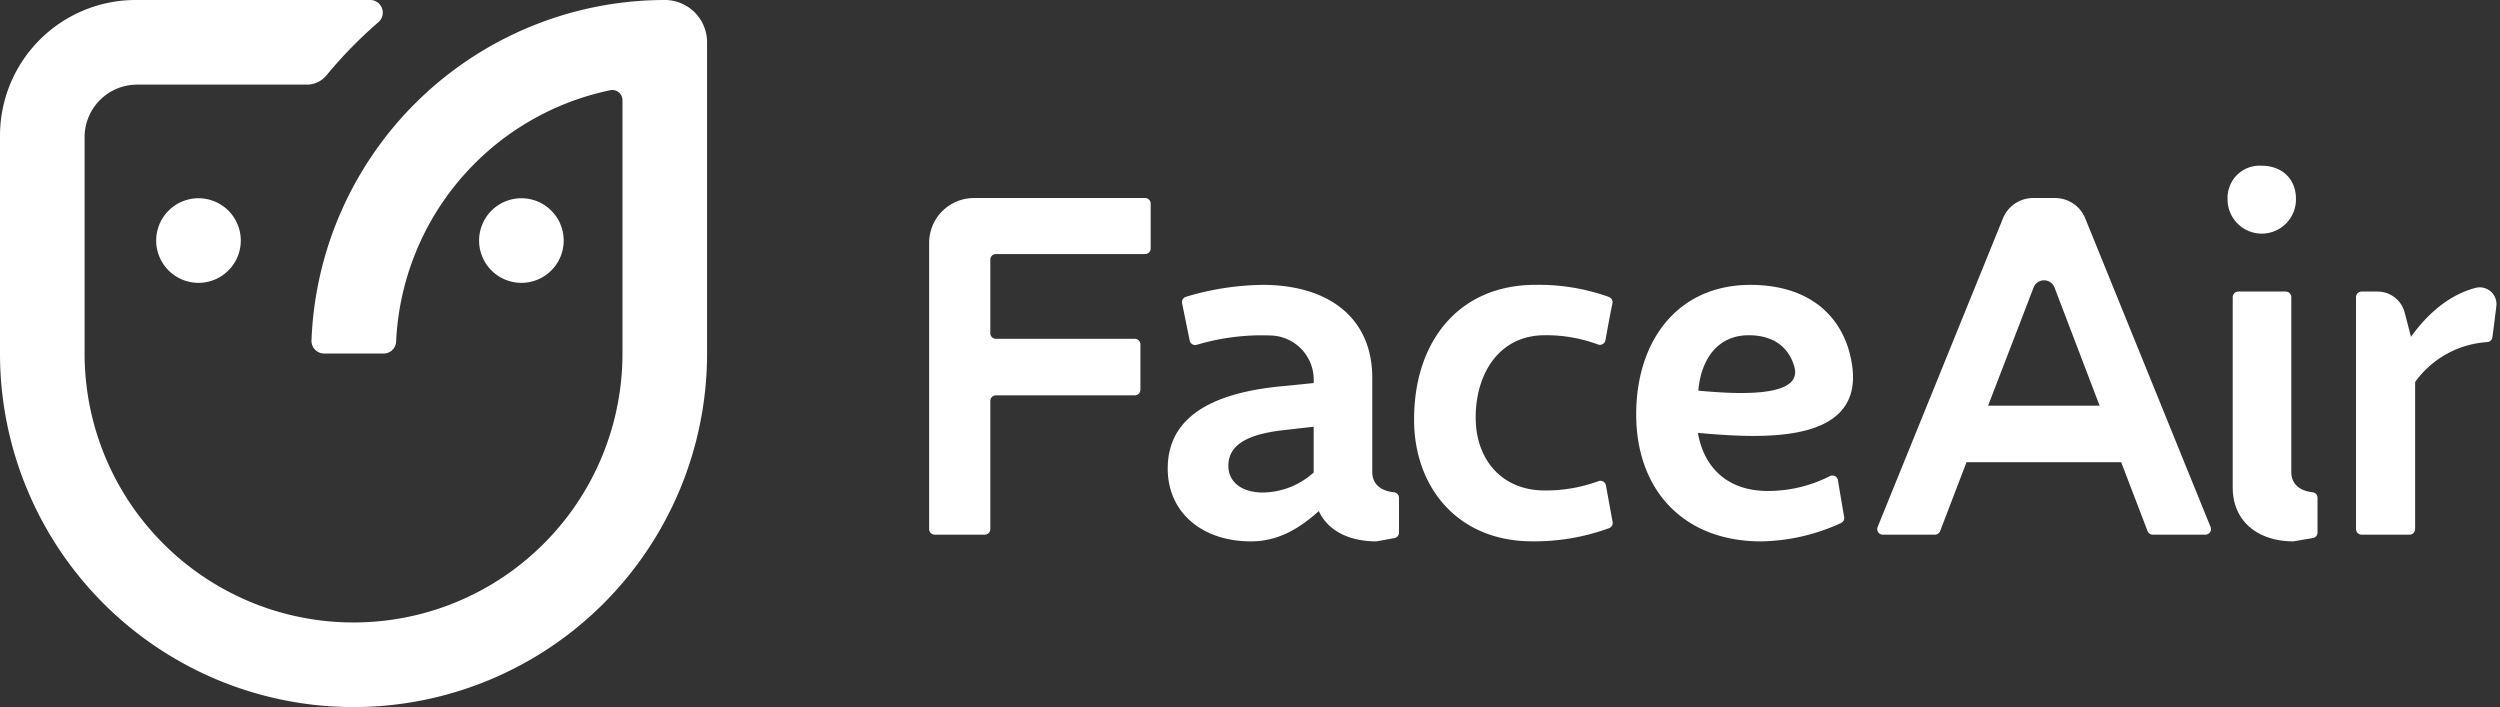 <svg xmlns="http://www.w3.org/2000/svg" xmlns:xlink="http://www.w3.org/1999/xlink" width="396" height="112" viewBox="0 0 396 112"><rect x="0" y="0" width="396" height="112" fill="#333333" stroke="none"/><defs><clipPath id="a"><rect width="395.446" height="112" fill="#fff"/></clipPath></defs><g transform="translate(-177 -375)"><g transform="translate(177 375)"><g transform="translate(0 0)" clip-path="url(#a)"><path d="M118.851,23.816h27.1a.887.887,0,0,1,.888.888v7.1a.887.887,0,0,1-.888.888H122.325a.888.888,0,0,0-.888.888V45.228a.887.887,0,0,0,.888.888h22a.887.887,0,0,1,.888.888v7.181a.887.887,0,0,1-.888.888h-22a.888.888,0,0,0-.888.888V76.253a.886.886,0,0,1-.888.888h-7.913a.887.887,0,0,1-.888-.888V30.917a7.1,7.1,0,0,1,7.1-7.1" transform="translate(35.429 7.55)" fill="#fff"/><path d="M140.444,63.326c0-8.793,8.222-11.967,17.422-12.944l5.7-.57v-.554a7,7,0,0,0-6.672-6.975,36.218,36.218,0,0,0-11.865,1.474.883.883,0,0,1-1.108-.674c-.308-1.525-.918-4.49-1.2-5.91a.884.884,0,0,1,.615-1.025A43.744,43.744,0,0,1,155.5,34.263c10.1,0,17.341,4.965,17.341,14.735V63.9c0,2.019,1.469,3.016,3.444,3.218a.884.884,0,0,1,.789.881v5.5a.887.887,0,0,1-.728.873l-2.854.519c-4.233,0-7.652-1.628-9.118-4.8-3.256,2.93-6.594,4.8-10.746,4.8-7.735,0-13.189-4.56-13.189-11.561m23.121.652V56.733l-4.315.487c-4.56.489-9.2,1.629-9.2,5.7,0,2.687,2.279,4.234,5.454,4.234a12.222,12.222,0,0,0,8.06-3.175" transform="translate(44.527 10.862)" fill="#fff"/><path d="M201.517,71.813l-1.059-5.791a.886.886,0,0,0-1.185-.669,24.014,24.014,0,0,1-8.534,1.474c-6.676,0-10.909-4.8-10.909-11.561,0-7.082,3.826-13.026,10.909-13.026A23.489,23.489,0,0,1,199.19,43.7a.888.888,0,0,0,1.192-.668c.36-1.966.693-3.863,1.108-5.838a.894.894,0,0,0-.565-1.021,32.853,32.853,0,0,0-11.652-1.914c-12.131,0-19.308,9.006-19.2,21.588.087,10.493,6.908,19.006,18.631,19.035a34.291,34.291,0,0,0,12.273-2.09.881.881,0,0,0,.541-.983" transform="translate(53.919 10.862)" fill="#fff"/><path d="M250.47,23.816h3.468a5.165,5.165,0,0,1,4.785,3.22L278.575,75.92a.888.888,0,0,1-.823,1.221h-8.329a.888.888,0,0,1-.828-.569l-4.178-10.909h-24.5l-4.178,10.909a.89.89,0,0,1-.83.569h-8.247a.887.887,0,0,1-.822-1.221l19.85-48.883a5.165,5.165,0,0,1,4.785-3.22m-7.14,32.891H261l-7.141-18.714a1.775,1.775,0,0,0-3.315-.005Z" transform="translate(71.578 7.55)" fill="#fff"/><path d="M267.909,25.165a5.075,5.075,0,0,1,5.377-5.233c3.27,0,5.453,2.107,5.453,5.233a5.416,5.416,0,1,1-10.83,0m9.209,14.7a.888.888,0,0,1,.886.888V68.44c0,2.011,1.458,3.008,3.365,3.215a.885.885,0,0,1,.788.88v5.495a.887.887,0,0,1-.738.876l-3.088.526c-5.537,0-9.608-3.094-9.608-8.549V40.752a.888.888,0,0,1,.889-.888Z" transform="translate(84.939 6.319)" fill="#fff"/><path d="M304.143,43.233a15.256,15.256,0,0,0-11.424,6.323V72.848a.887.887,0,0,1-.888.888h-7.587a.887.887,0,0,1-.888-.888V36.116a.888.888,0,0,1,.888-.888h2.523a4.44,4.44,0,0,1,4.295,3.316l1,3.848c2.676-3.7,6.052-6.644,10.243-7.751a2.654,2.654,0,0,1,3.279,2.908c-.22,1.8-.477,3.852-.624,4.923a.882.882,0,0,1-.822.76" transform="translate(89.836 10.955)" fill="#fff"/><path d="M206.626,51.02c.415-4.943,3.046-8.793,7.993-8.779,5.381.013,6.855,3.509,7.256,5.161,1.238,5.115-10.88,4-15.249,3.618m24.381-3.855c-.951-7.069-5.945-12.9-16.148-12.9-11.4,0-18.074,8.711-18.074,20.516,0,11.968,7.49,20.11,19.783,20.11a31.38,31.38,0,0,0,12.652-2.9.874.874,0,0,0,.506-.947c-.221-1.3-.714-4.2-.99-5.849a.885.885,0,0,0-1.276-.639,21.609,21.609,0,0,1-9.833,2.352c-6.349,0-10.1-3.664-11.071-9.2,9.854.873,26.133,1.948,24.452-10.544" transform="translate(62.389 10.862)" fill="#fff"/><path d="M105.3,0a56.068,56.068,0,0,0-55.96,53.9,2.013,2.013,0,0,0,2,2.1h9.416a1.984,1.984,0,0,0,1.991-1.875,42.673,42.673,0,0,1,33.9-39.83A1.609,1.609,0,0,1,98.6,15.86V56A42.593,42.593,0,0,1,56,98.6h0A42.594,42.594,0,0,1,13.4,56V21.726a8.321,8.321,0,0,1,8.321-8.32H48.619a4.049,4.049,0,0,0,3.12-1.5,69.969,69.969,0,0,1,8.2-8.391A2,2,0,0,0,58.635,0H21.5A21.5,21.5,0,0,0,0,21.5V56a56,56,0,0,0,56,56h0a56,56,0,0,0,56-56V6.7A6.7,6.7,0,0,0,105.3,0Z" transform="translate(0 -0.001)" fill="#fff"/><path d="M32.185,30.544a6.7,6.7,0,1,1-6.7-6.7,6.7,6.7,0,0,1,6.7,6.7" transform="translate(5.956 7.559)" fill="#fff"/><path d="M71.021,30.544a6.7,6.7,0,1,1-6.7-6.7,6.7,6.7,0,0,1,6.7,6.7" transform="translate(18.268 7.559)" fill="#fff"/></g></g><rect width="396" height="112" transform="translate(177 375)" fill="none"/></g></svg>